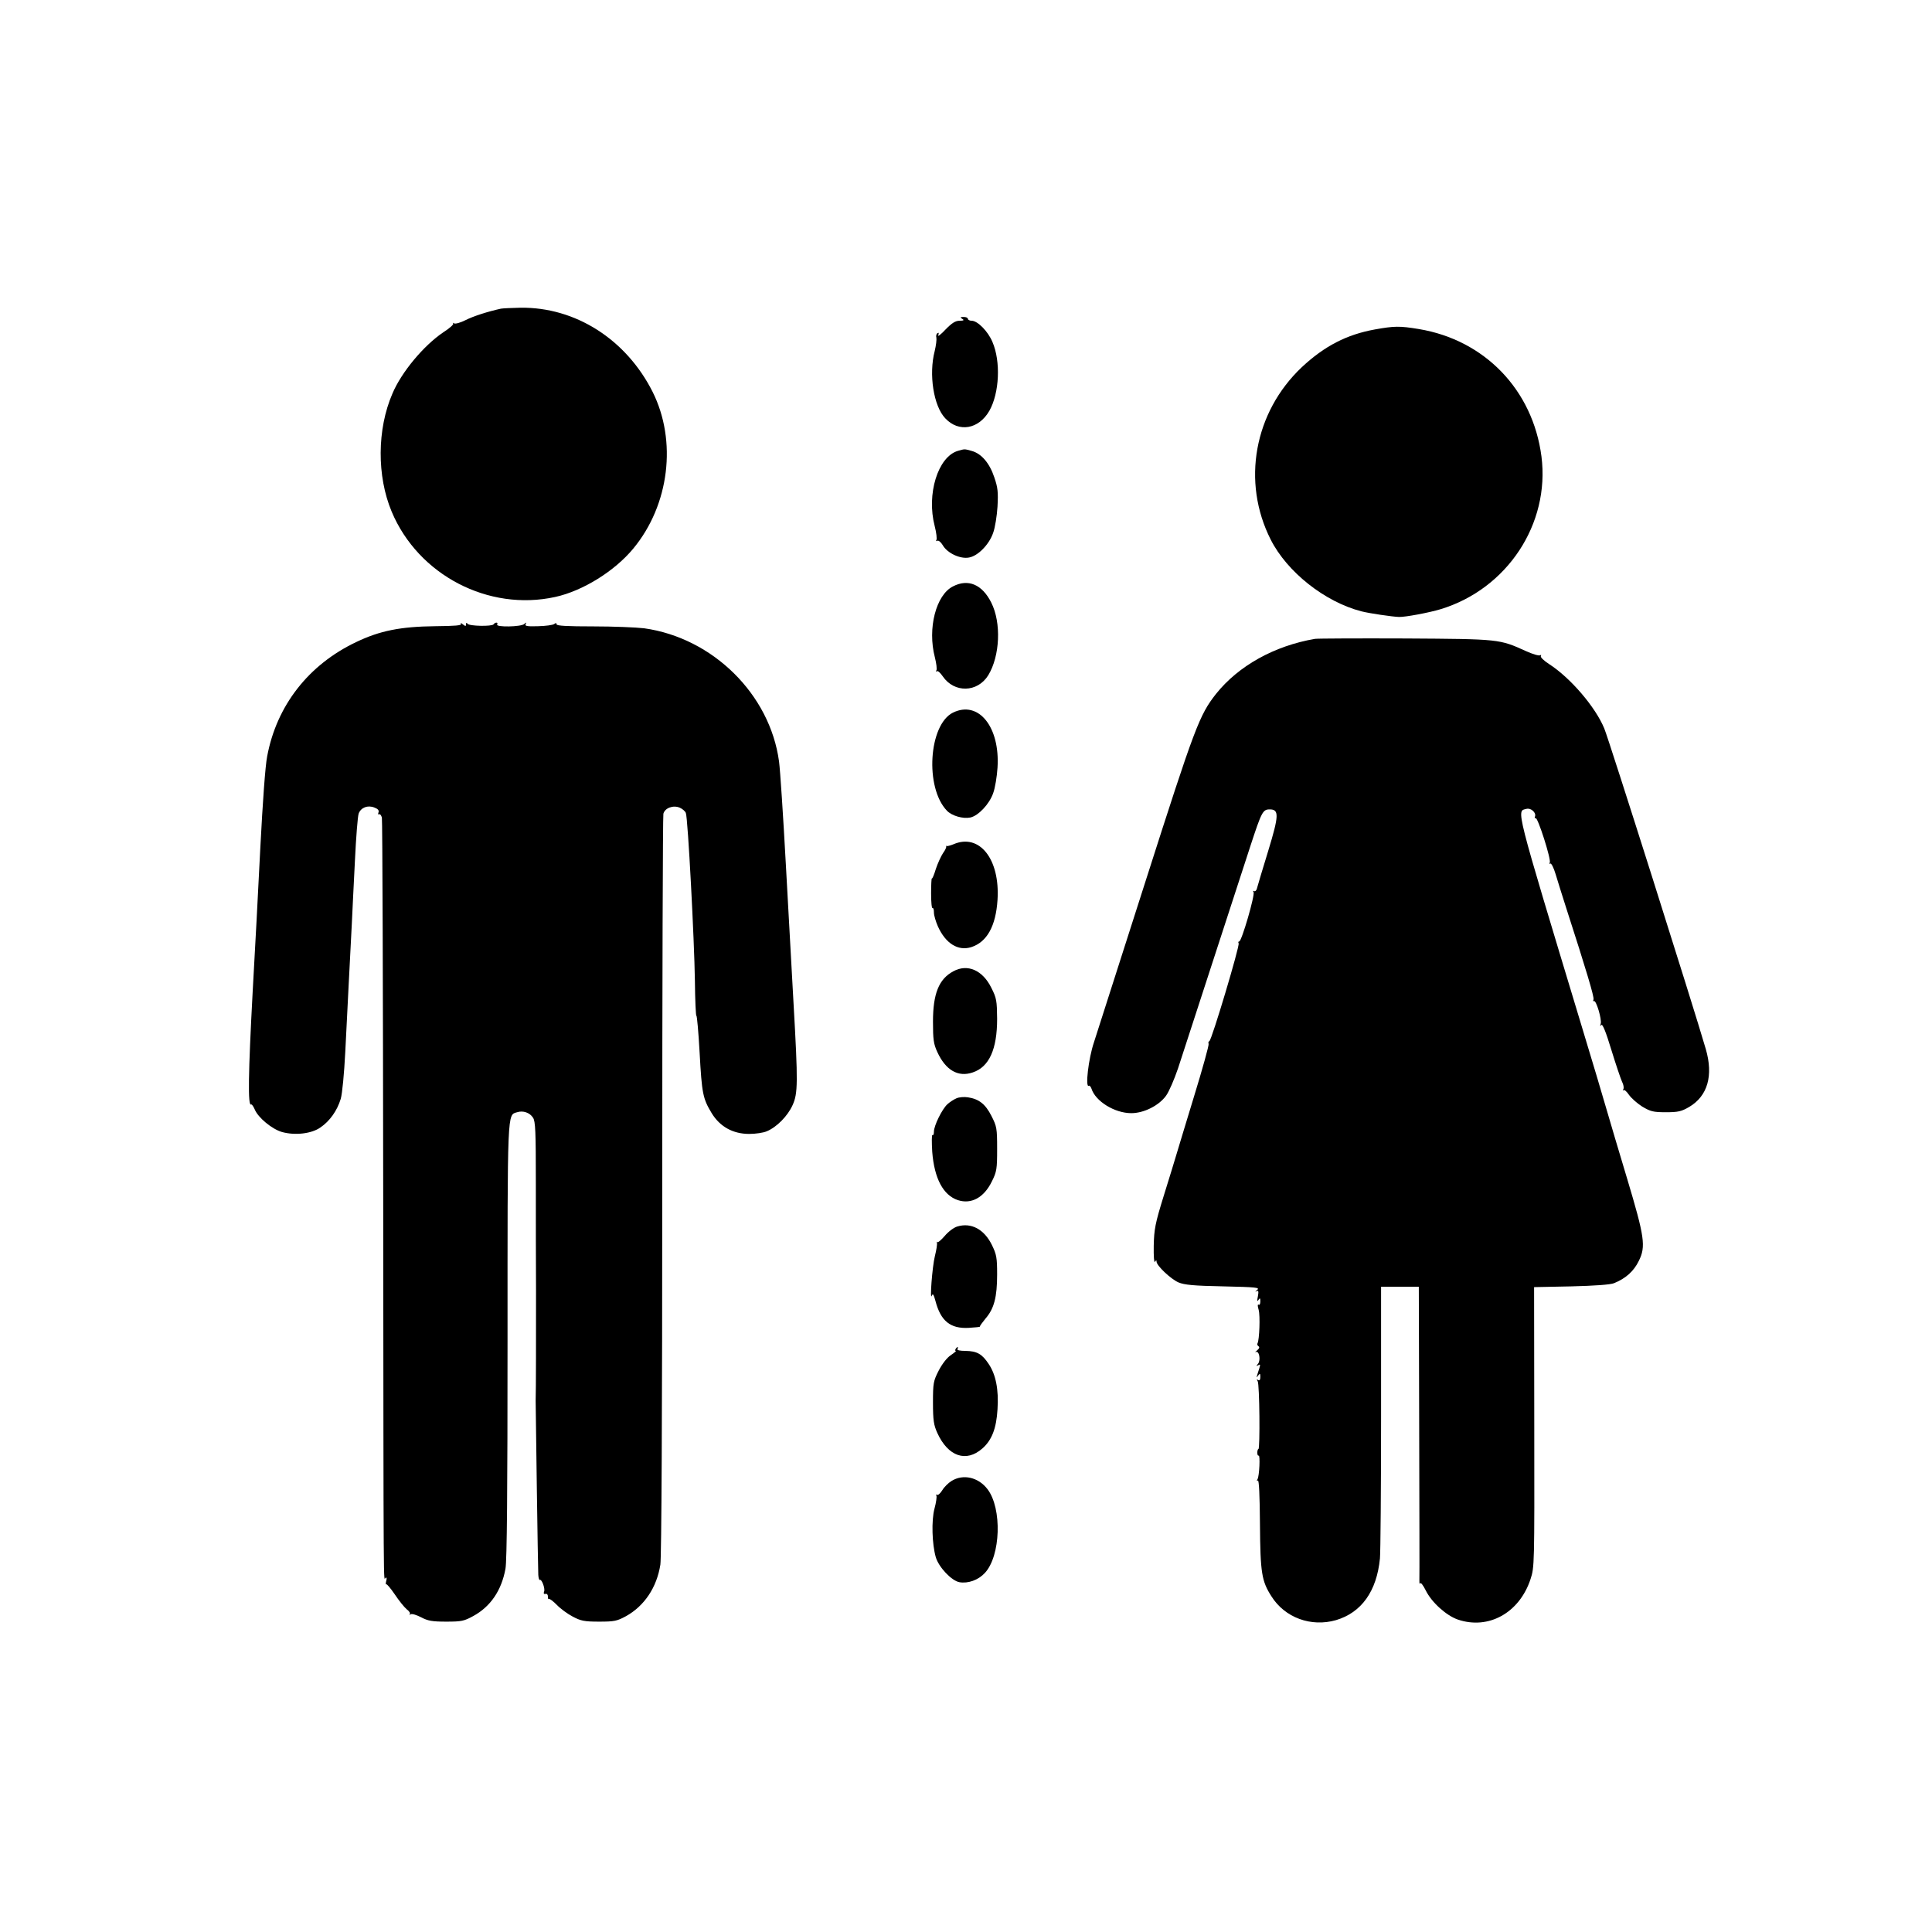 <?xml version="1.0" standalone="no"?>
<!DOCTYPE svg PUBLIC "-//W3C//DTD SVG 20010904//EN"
 "http://www.w3.org/TR/2001/REC-SVG-20010904/DTD/svg10.dtd">
<svg version="1.0" xmlns="http://www.w3.org/2000/svg"
 width="1024pt" height="1024pt" viewBox="0 0 1024 1024"
 preserveAspectRatio="xMidYMid meet">
<g transform="translate(0,1024) scale(0.1,-0.1)"
fill="#000000" stroke="none">
<path d="M2655 8604 c-69 -15 -147 -40 -188 -61 -26 -13 -53 -21 -60 -17 -7 4
-9 4 -5 -1 4 -4 -19 -25 -52 -46 -104 -70 -222 -211 -270 -325 -82 -189 -83
-438 -4 -626 141 -336 513 -530 867 -452 146 32 315 137 414 257 191 231 232
570 102 830 -140 278 -409 450 -701 446 -46 -1 -92 -3 -103 -5z"/>
<path d="M5100 8550 c12 -7 8 -10 -14 -10 -22 0 -41 -12 -75 -47 -24 -26 -42
-39 -38 -30 4 12 3 16 -4 11 -6 -3 -9 -14 -6 -24 2 -10 -2 -42 -9 -71 -32
-123 -6 -291 56 -356 72 -77 178 -58 234 40 53 94 61 261 16 365 -24 57 -79
112 -110 112 -11 0 -20 5 -20 10 0 6 -10 10 -22 10 -19 0 -20 -2 -8 -10z"/>
<path d="M7288 8494 c-150 -27 -268 -88 -388 -200 -253 -239 -320 -608 -165
-914 87 -172 287 -330 480 -380 42 -11 166 -29 200 -30 34 -1 161 23 220 41
353 107 581 452 535 810 -46 353 -301 617 -650 675 -102 17 -131 16 -232 -2z"/>
<path d="M5076 7850 c-105 -32 -166 -229 -122 -398 9 -35 13 -69 9 -74 -3 -6
-1 -8 5 -4 6 3 19 -7 29 -24 24 -42 93 -74 139 -65 47 8 107 69 128 131 10 27
20 90 23 139 4 76 2 100 -17 155 -25 75 -68 126 -120 140 -40 11 -35 11 -74 0z"/>
<path d="M5051 7132 c-90 -45 -136 -223 -96 -376 8 -32 12 -63 8 -69 -3 -7 -3
-9 2 -5 5 5 19 -8 32 -27 61 -89 184 -86 241 6 62 102 70 278 16 385 -48 96
-122 128 -203 86z"/>
<path d="M2443 6933 c5 -8 -31 -11 -136 -12 -184 -2 -294 -24 -419 -84 -253
-120 -422 -337 -472 -606 -10 -49 -24 -248 -36 -480 -11 -218 -29 -565 -41
-771 -23 -429 -26 -605 -8 -594 4 2 12 -10 19 -26 18 -44 92 -105 145 -120 69
-19 156 -9 203 24 50 34 89 89 108 152 8 27 18 132 24 248 10 197 25 498 35
686 2 52 10 199 16 325 6 127 15 240 20 253 12 32 48 46 83 32 19 -7 26 -15
22 -26 -3 -8 -2 -13 3 -10 5 3 11 -4 15 -17 3 -12 6 -908 7 -1992 2 -2219 1
-2045 13 -2037 5 3 7 -5 3 -17 -3 -13 -3 -21 0 -18 3 3 23 -21 45 -53 22 -33
50 -68 63 -79 14 -10 21 -22 17 -26 -4 -5 -2 -5 5 -1 7 4 32 -4 55 -16 36 -19
59 -23 133 -23 81 0 95 3 144 30 91 50 149 135 170 250 8 40 11 423 11 1207 0
1239 -2 1197 51 1213 31 10 67 -2 84 -29 13 -19 15 -73 15 -347 0 -178 0 -434
1 -569 0 -223 0 -537 -2 -584 0 -36 12 -891 14 -923 1 -17 5 -29 8 -27 10 6
29 -45 23 -61 -4 -10 -2 -15 7 -13 8 2 13 -4 13 -14 -1 -10 2 -16 6 -13 4 2
22 -12 41 -31 19 -20 57 -48 84 -62 43 -23 62 -27 140 -27 81 0 95 3 143 29
97 54 163 152 182 273 6 35 10 818 10 2008 0 1073 3 1960 6 1972 8 31 53 47
87 32 14 -6 29 -19 32 -28 11 -25 45 -676 48 -887 1 -106 5 -190 8 -188 3 2
11 -86 17 -194 12 -219 17 -244 64 -322 44 -72 113 -110 199 -110 33 0 75 6
93 14 53 22 111 81 137 139 28 62 29 117 5 537 -8 151 -27 484 -41 740 -14
256 -30 500 -36 544 -48 356 -351 655 -715 706 -42 5 -163 10 -270 10 -137 0
-194 3 -194 11 0 8 -4 8 -12 2 -7 -6 -46 -11 -86 -12 -58 -2 -72 1 -66 11 5
10 4 11 -7 1 -16 -16 -153 -18 -144 -3 3 6 2 10 -4 10 -5 0 -12 -4 -15 -9 -8
-12 -129 -10 -138 3 -5 7 -8 6 -8 -3 0 -11 -3 -11 -17 0 -9 8 -14 9 -10 2z"/>
<path d="M6970 6854 c-216 -37 -406 -143 -525 -292 -88 -112 -112 -175 -370
-982 -136 -426 -261 -815 -277 -865 -29 -86 -47 -242 -27 -230 4 3 10 -4 14
-15 21 -67 123 -130 211 -130 67 0 146 40 184 92 16 22 44 87 64 146 49 150
328 1008 383 1177 60 183 66 195 103 195 50 0 49 -32 -8 -219 -28 -91 -54
-178 -58 -193 -3 -16 -11 -25 -17 -21 -6 3 -7 1 -3 -5 9 -14 -63 -262 -76
-262 -5 0 -6 -4 -3 -10 7 -12 -143 -514 -155 -518 -5 -2 -7 -9 -4 -15 2 -7
-32 -131 -77 -277 -44 -146 -87 -285 -94 -310 -7 -25 -37 -121 -66 -215 -47
-151 -52 -181 -54 -268 -1 -55 2 -92 6 -85 7 10 9 10 9 1 0 -21 75 -92 116
-110 31 -13 79 -18 237 -21 176 -4 196 -6 180 -19 -10 -8 -12 -11 -4 -7 11 6
13 0 8 -27 -5 -24 -4 -30 3 -19 8 12 10 11 10 -8 0 -13 -4 -21 -9 -17 -6 3 -6
-7 0 -27 9 -31 4 -161 -6 -178 -3 -5 0 -12 5 -15 7 -5 5 -12 -7 -22 -10 -8
-13 -12 -7 -9 18 9 27 -43 12 -62 -11 -13 -11 -14 1 -8 10 7 12 3 6 -15 -18
-57 -18 -55 -6 -39 9 12 11 11 11 -8 0 -15 -4 -21 -12 -16 -8 5 -8 3 -2 -7 10
-15 13 -359 4 -359 -3 0 -6 -9 -6 -19 0 -11 3 -18 7 -16 9 6 4 -109 -6 -125
-5 -8 -4 -11 2 -7 6 4 10 -80 11 -231 2 -259 9 -302 61 -383 71 -113 210 -164
342 -126 135 40 216 153 233 327 3 30 6 367 6 748 l0 692 100 0 100 0 2 -762
c1 -420 2 -776 1 -793 0 -16 1 -24 4 -17 3 7 16 -10 30 -38 31 -63 109 -133
170 -154 162 -55 326 35 385 214 21 64 21 74 20 806 l-1 742 197 4 c123 3 208
9 227 17 62 25 105 64 131 118 38 76 31 126 -61 433 -42 140 -92 307 -110 370
-18 63 -78 264 -133 445 -357 1182 -345 1134 -291 1148 23 6 52 -20 45 -40 -3
-8 -2 -12 3 -9 11 7 84 -221 75 -236 -4 -6 -3 -8 3 -5 5 3 18 -22 28 -56 10
-34 36 -116 57 -182 106 -328 148 -469 144 -482 -3 -8 -2 -12 2 -9 12 7 43
-98 36 -120 -4 -13 -3 -15 3 -7 6 9 24 -34 53 -130 24 -78 50 -155 57 -170 8
-15 11 -33 7 -40 -4 -7 -4 -9 1 -5 4 4 17 -7 29 -25 12 -17 43 -45 70 -62 44
-26 58 -30 125 -30 65 0 83 4 124 28 98 58 129 166 88 307 -65 224 -512 1636
-538 1699 -47 114 -179 268 -292 341 -28 18 -48 37 -44 43 3 6 1 7 -4 4 -6 -4
-40 6 -75 22 -141 64 -140 64 -638 67 -250 1 -466 0 -480 -2z"/>
<path d="M5051 6463 c-129 -64 -150 -398 -32 -520 26 -27 84 -44 124 -36 42 9
101 71 121 129 10 27 20 87 23 135 14 217 -101 358 -236 292z"/>
<path d="M5053 5765 c-17 -7 -34 -11 -37 -9 -3 2 -4 1 -1 -2 2 -4 -5 -20 -17
-36 -11 -17 -28 -54 -38 -84 -9 -30 -18 -52 -21 -50 -2 2 -4 -33 -4 -79 0 -46
3 -81 8 -78 4 2 7 -8 7 -24 0 -15 10 -48 21 -73 41 -91 107 -132 177 -110 83
27 130 111 139 250 14 217 -96 355 -234 295z"/>
<path d="M5053 5092 c-77 -41 -108 -119 -108 -267 0 -94 3 -118 23 -161 44
-96 110 -135 188 -108 87 29 129 123 129 284 -1 96 -3 110 -31 165 -46 93
-126 128 -201 87z"/>
<path d="M5070 4419 c-14 -6 -36 -20 -49 -32 -28 -26 -71 -113 -71 -145 0 -13
-3 -21 -8 -18 -4 2 -4 -38 -1 -89 11 -141 58 -230 136 -256 71 -23 138 13 180
99 26 52 28 66 28 173 0 109 -2 119 -30 174 -32 63 -66 90 -125 99 -19 3 -46
1 -60 -5z"/>
<path d="M5073 3739 c-17 -5 -47 -27 -66 -50 -19 -22 -37 -37 -39 -32 -3 4 -3
2 -2 -5 2 -7 -3 -38 -11 -70 -14 -57 -28 -243 -16 -209 5 13 10 6 19 -28 28
-107 79 -148 176 -143 35 2 63 5 60 7 -2 2 12 21 30 43 45 52 61 113 61 233 0
89 -3 106 -28 157 -41 83 -110 120 -184 97z"/>
<path d="M5065 3090 c-3 -5 -3 -10 1 -10 4 0 -8 -10 -27 -23 -20 -13 -46 -47
-64 -82 -28 -55 -30 -66 -30 -169 0 -94 4 -119 23 -161 57 -125 153 -158 239
-82 50 44 74 106 80 207 7 105 -9 185 -47 241 -35 53 -62 68 -123 69 -30 0
-46 4 -42 10 3 6 4 10 1 10 -3 0 -8 -4 -11 -10z"/>
<path d="M5044 2391 c-18 -11 -40 -33 -50 -50 -10 -16 -22 -27 -27 -24 -6 3
-7 2 -4 -4 3 -5 -1 -36 -10 -69 -17 -64 -13 -188 7 -258 16 -53 83 -124 125
-132 46 -8 100 11 135 49 84 90 92 342 14 444 -48 63 -128 82 -190 44z"/>
</g>
</svg>

